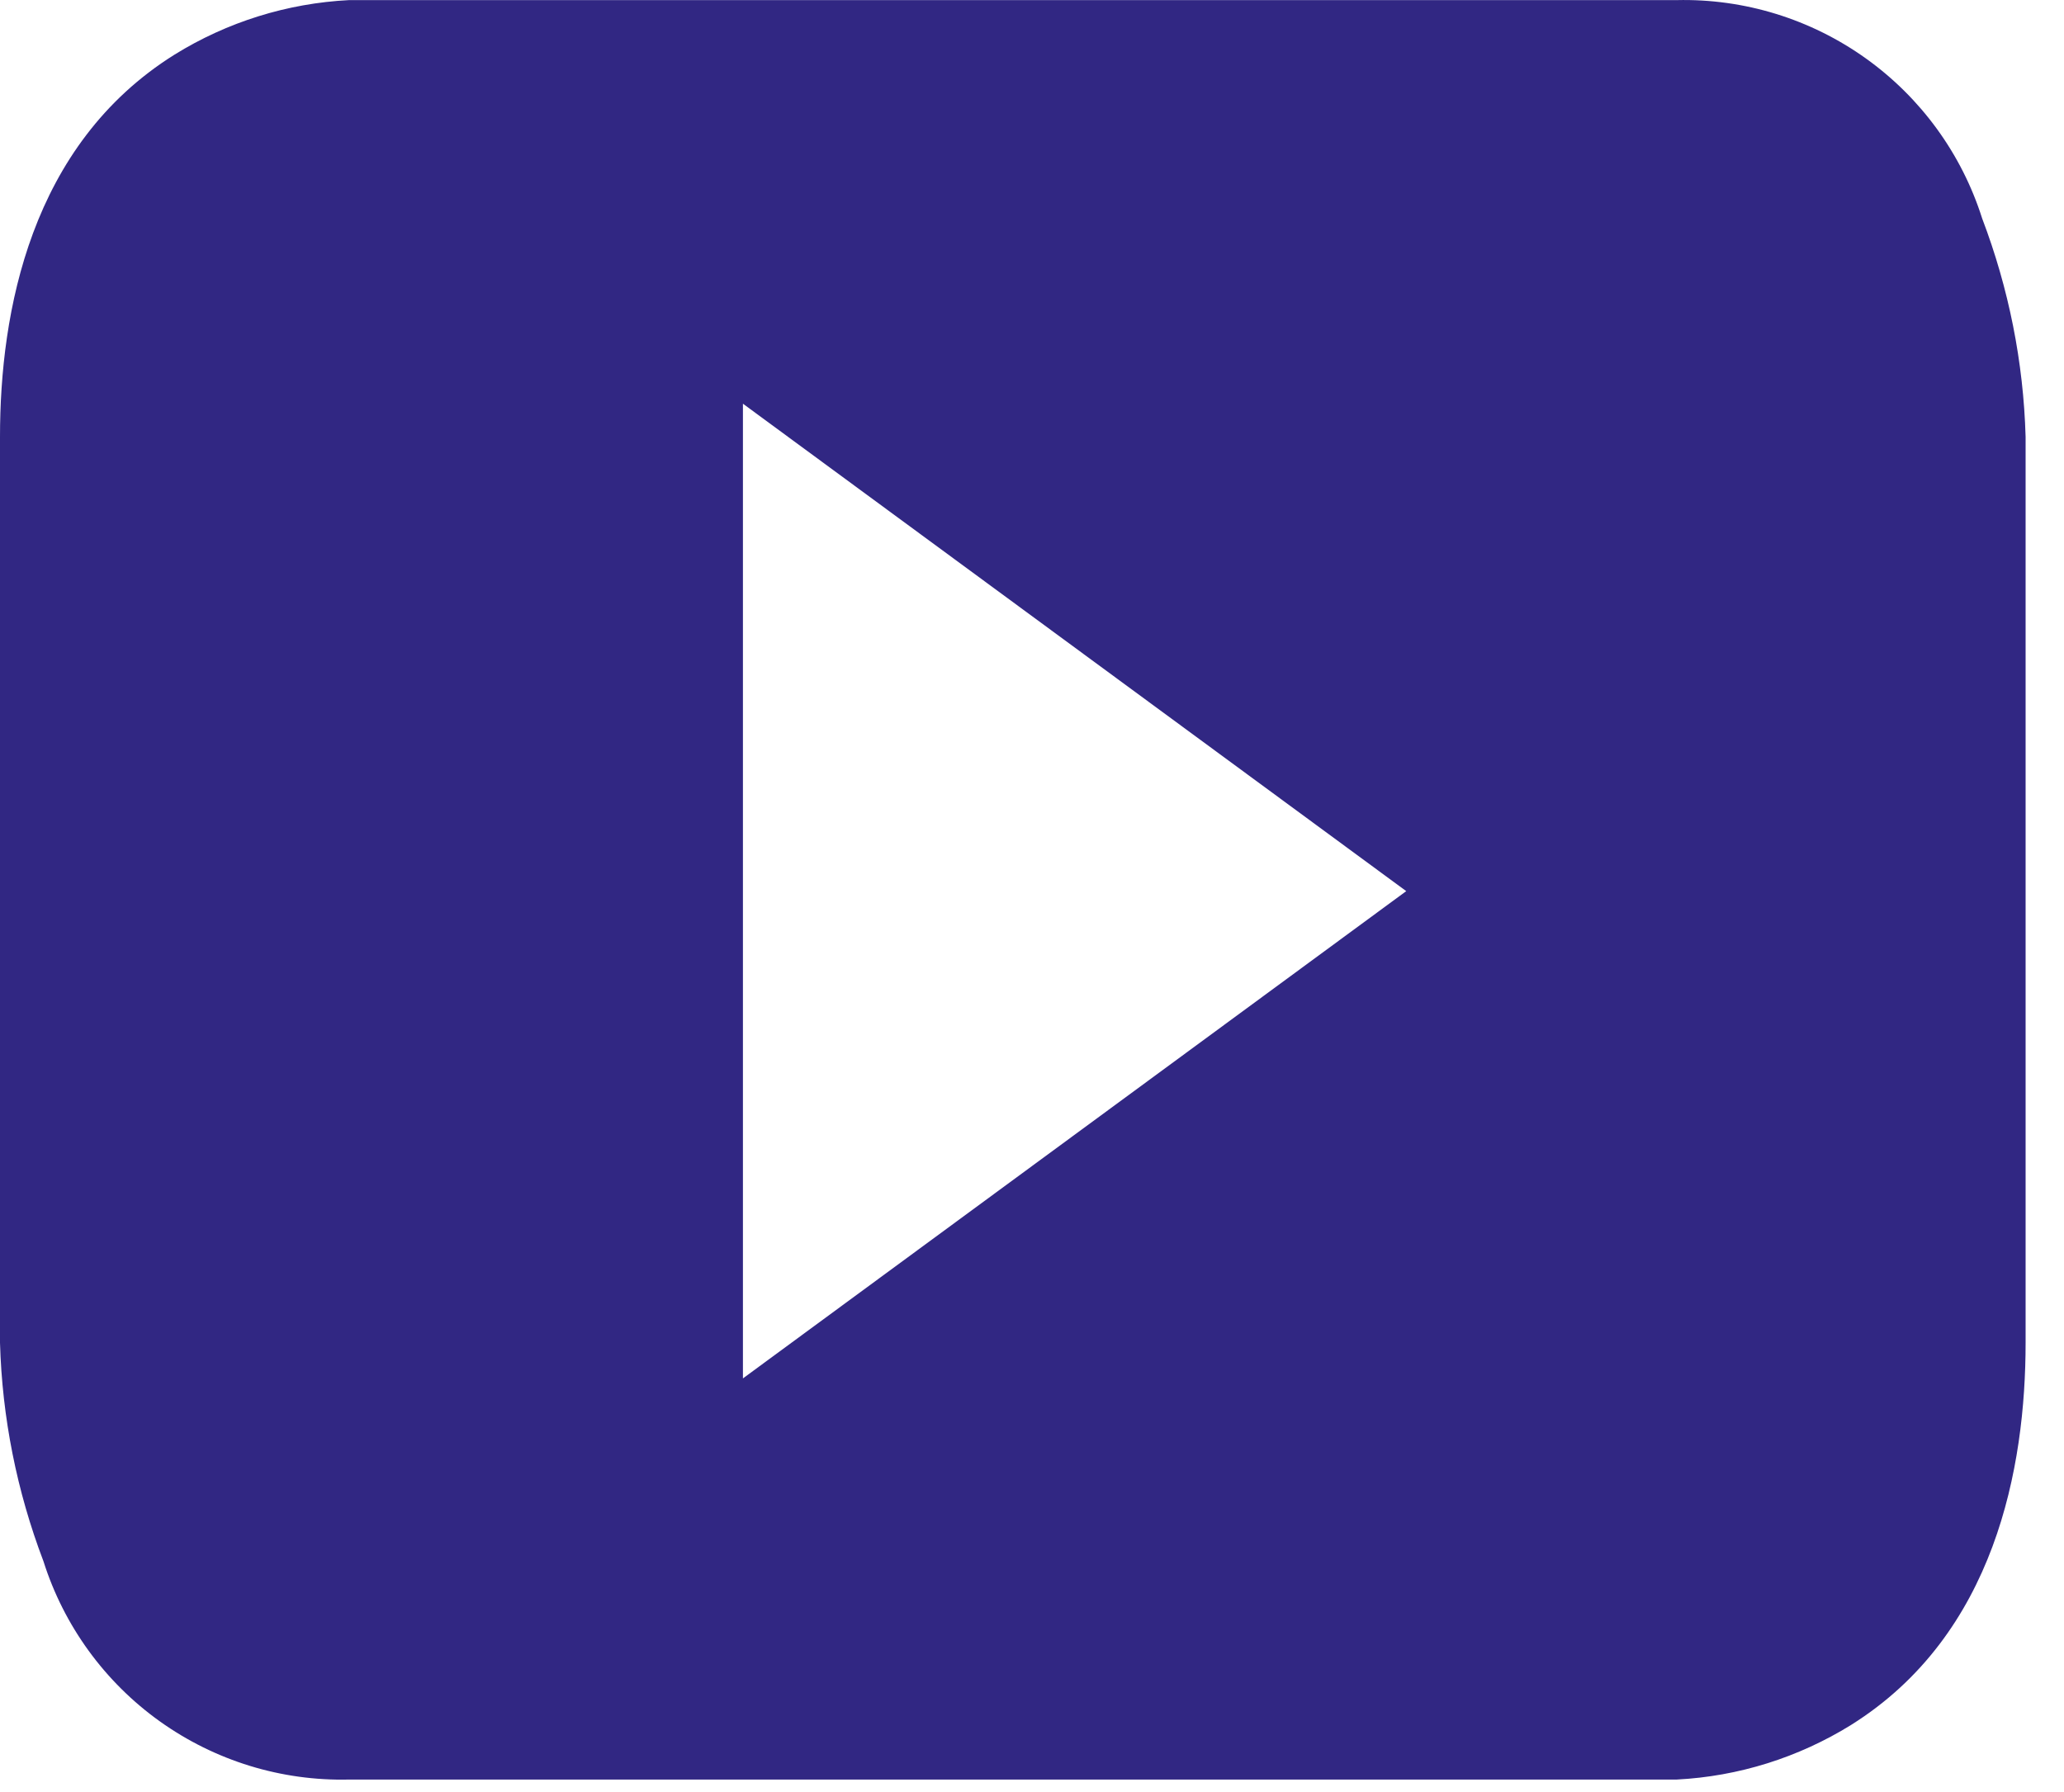 <svg width="38" height="33" viewBox="0 0 38 33" fill="none" xmlns="http://www.w3.org/2000/svg">
<path d="M30.869 32.77H6.426C5.179 32.8 3.957 32.423 2.942 31.698C1.928 30.973 1.176 29.938 0.8 28.75C0.31 27.463 0.039 26.104 0 24.727L0 8.043C0 5.75 0.557 2.668 3.213 1.006C4.182 0.405 5.287 0.06 6.426 0.002H30.869C32.115 -0.027 33.337 0.35 34.351 1.075C35.365 1.8 36.117 2.834 36.493 4.022C36.983 5.309 37.254 6.668 37.293 8.043V24.727C37.293 27.02 36.735 30.102 34.079 31.765C33.111 32.365 32.007 32.712 30.869 32.77ZM13.678 7.434V25.383L25.89 16.41L13.678 7.434Z" fill="#312783"/>
</svg>
